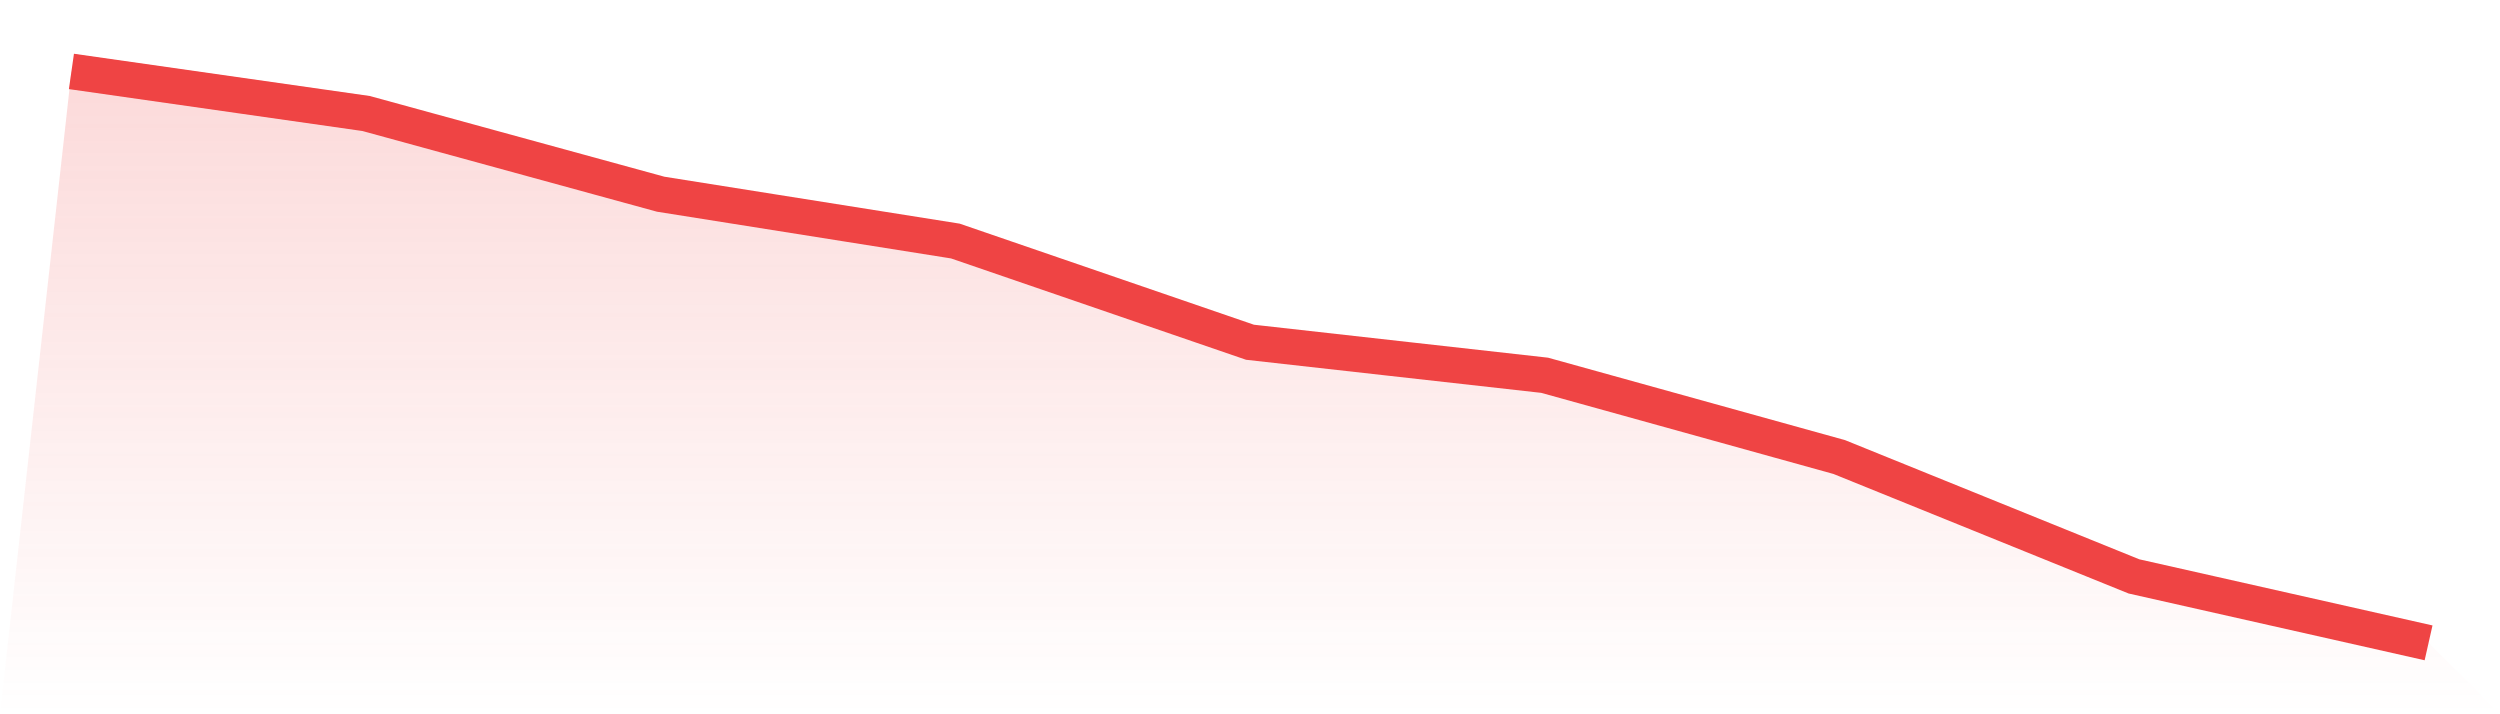<svg viewBox="0 0 140 40" xmlns="http://www.w3.org/2000/svg">
<defs>
<linearGradient id="gradient" x1="0" x2="0" y1="0" y2="1">
<stop offset="0%" stop-color="#ef4444" stop-opacity="0.2"/>
<stop offset="100%" stop-color="#ef4444" stop-opacity="0"/>
</linearGradient>
</defs>
<path d="M4,4 L4,4 L20.5,6.356 L37,10.876 L53.5,13.498 L70,19.166 L86.5,21.015 L103,25.595 L119.5,32.278 L136,36 L140,40 L0,40 z" fill="url(#gradient)"/>
<path d="M4,4 L4,4 L20.5,6.356 L37,10.876 L53.5,13.498 L70,19.166 L86.5,21.015 L103,25.595 L119.5,32.278 L136,36" fill="none" stroke="#ef4444" stroke-width="2"/>
</svg>